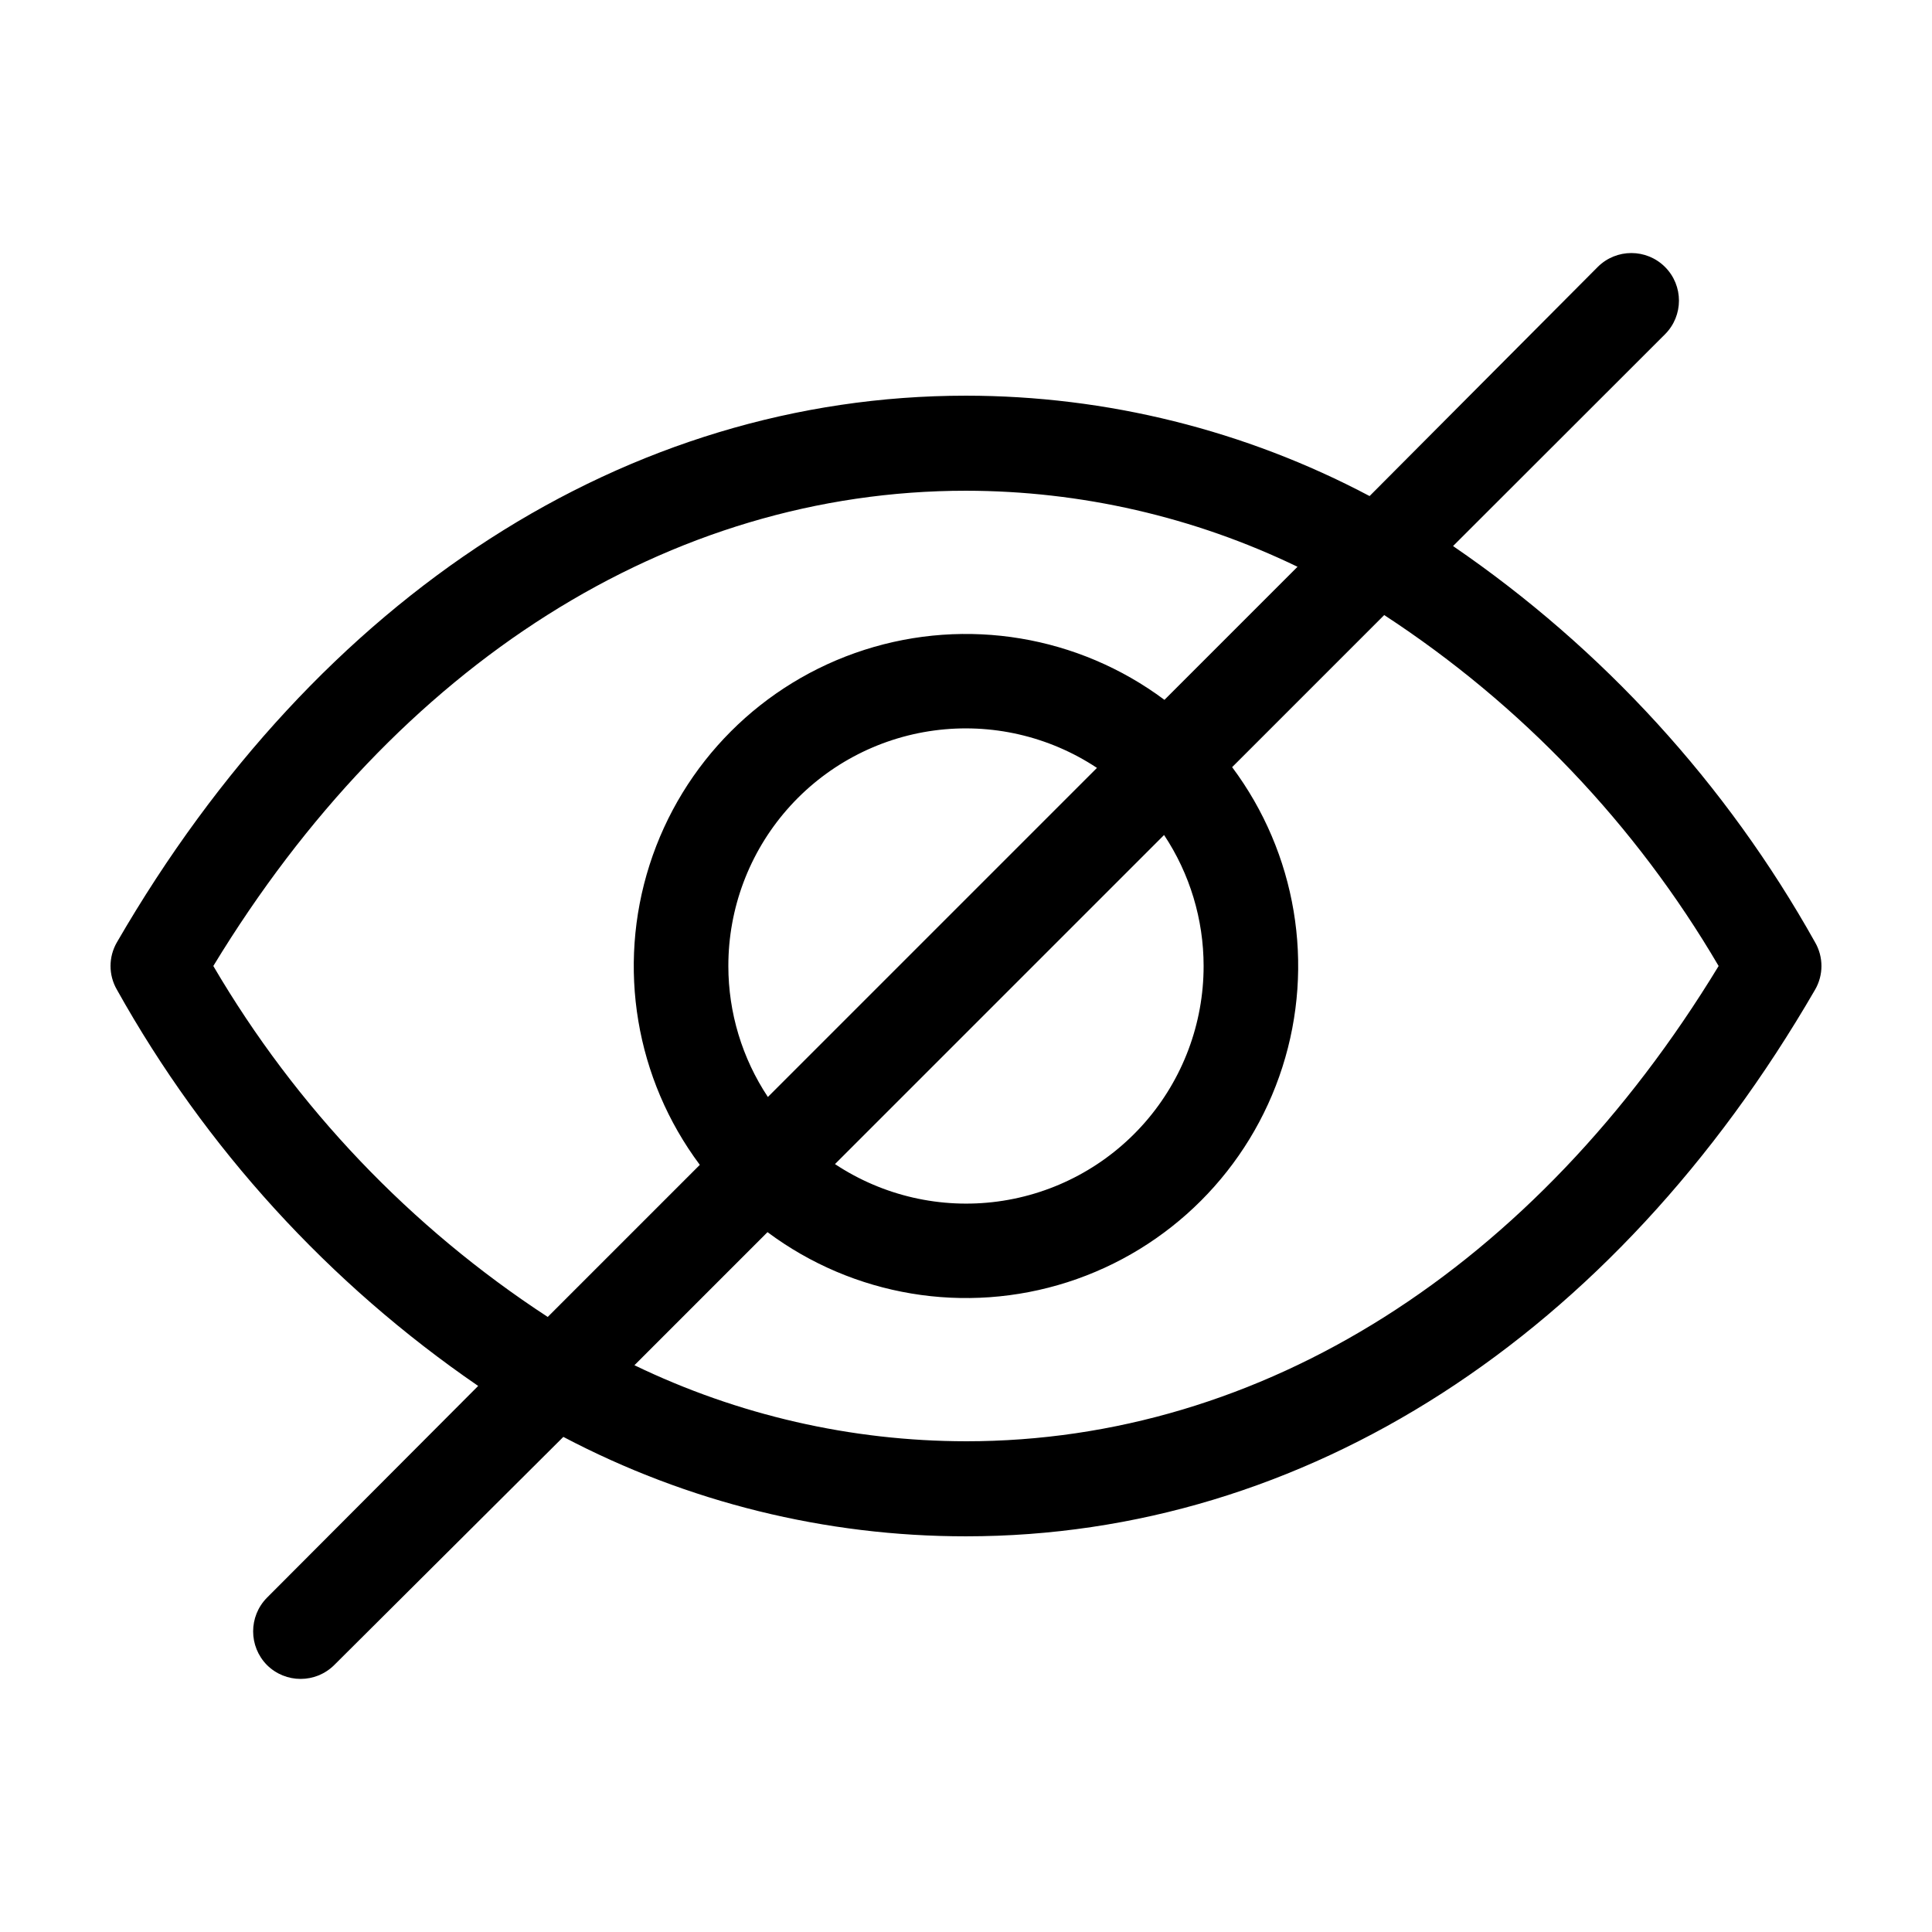 <?xml version="1.0" encoding="UTF-8"?>
<!-- Uploaded to: SVG Repo, www.svgrepo.com, Generator: SVG Repo Mixer Tools -->
<svg fill="#000000" width="800px" height="800px" version="1.1" viewBox="144 144 512 512" xmlns="http://www.w3.org/2000/svg">
 <path d="m529.07 288.71 56.176-56.125c4.926-4.926 4.926-12.91 0-17.836-4.926-4.922-12.91-4.922-17.836 0l-60.457 60.711c-32.953-17.453-69.672-26.586-106.96-26.602-89.68 0-171.7 52.801-225 144.84-2.269 3.894-2.269 8.707 0 12.598 23.387 41.91 56.148 77.844 95.727 104.99l-55.977 56.125c-4.879 4.945-4.879 12.891 0 17.836 4.934 4.906 12.902 4.906 17.836 0l60.711-60.457c32.898 17.324 69.523 26.367 106.71 26.348 89.68 0 171.7-52.801 225-144.84 2.269-3.891 2.269-8.703 0-12.598-23.441-41.93-56.273-77.867-95.926-104.99zm-328.54 111.29c48.719-80.156 120.91-125.95 199.46-125.95h0.004c30.43 0.027 60.461 6.918 87.863 20.152l-35.266 35.266c-22.801-17.004-52.41-21.941-79.492-13.258-27.086 8.684-48.305 29.918-56.965 57.008s-3.699 56.695 13.324 79.48l-40.305 40.305c-36.34-23.723-66.676-55.562-88.621-93zm262.44 0c0.008 15.242-5.516 29.973-15.547 41.453-10.031 11.477-23.887 18.926-38.996 20.957s-30.441-1.492-43.148-9.914l87.211-87.211c6.832 10.289 10.477 22.363 10.48 34.715zm-125.95 0c-0.012-15.246 5.512-29.977 15.543-41.453 10.031-11.48 23.891-18.926 38.996-20.957 15.109-2.031 30.441 1.488 43.148 9.91l-87.211 87.211c-6.828-10.289-10.477-22.363-10.477-34.711zm62.977 125.95c-30.434-0.027-60.465-6.918-87.867-20.152l35.266-35.266h0.004c22.797 17.004 52.406 21.945 79.492 13.262 27.082-8.684 48.301-29.922 56.961-57.012 8.66-27.09 3.699-56.695-13.324-79.48l40.305-40.305c36.34 23.727 66.676 55.562 88.621 93.004-48.719 80.156-121.07 125.95-199.46 125.95z"/>
</svg>